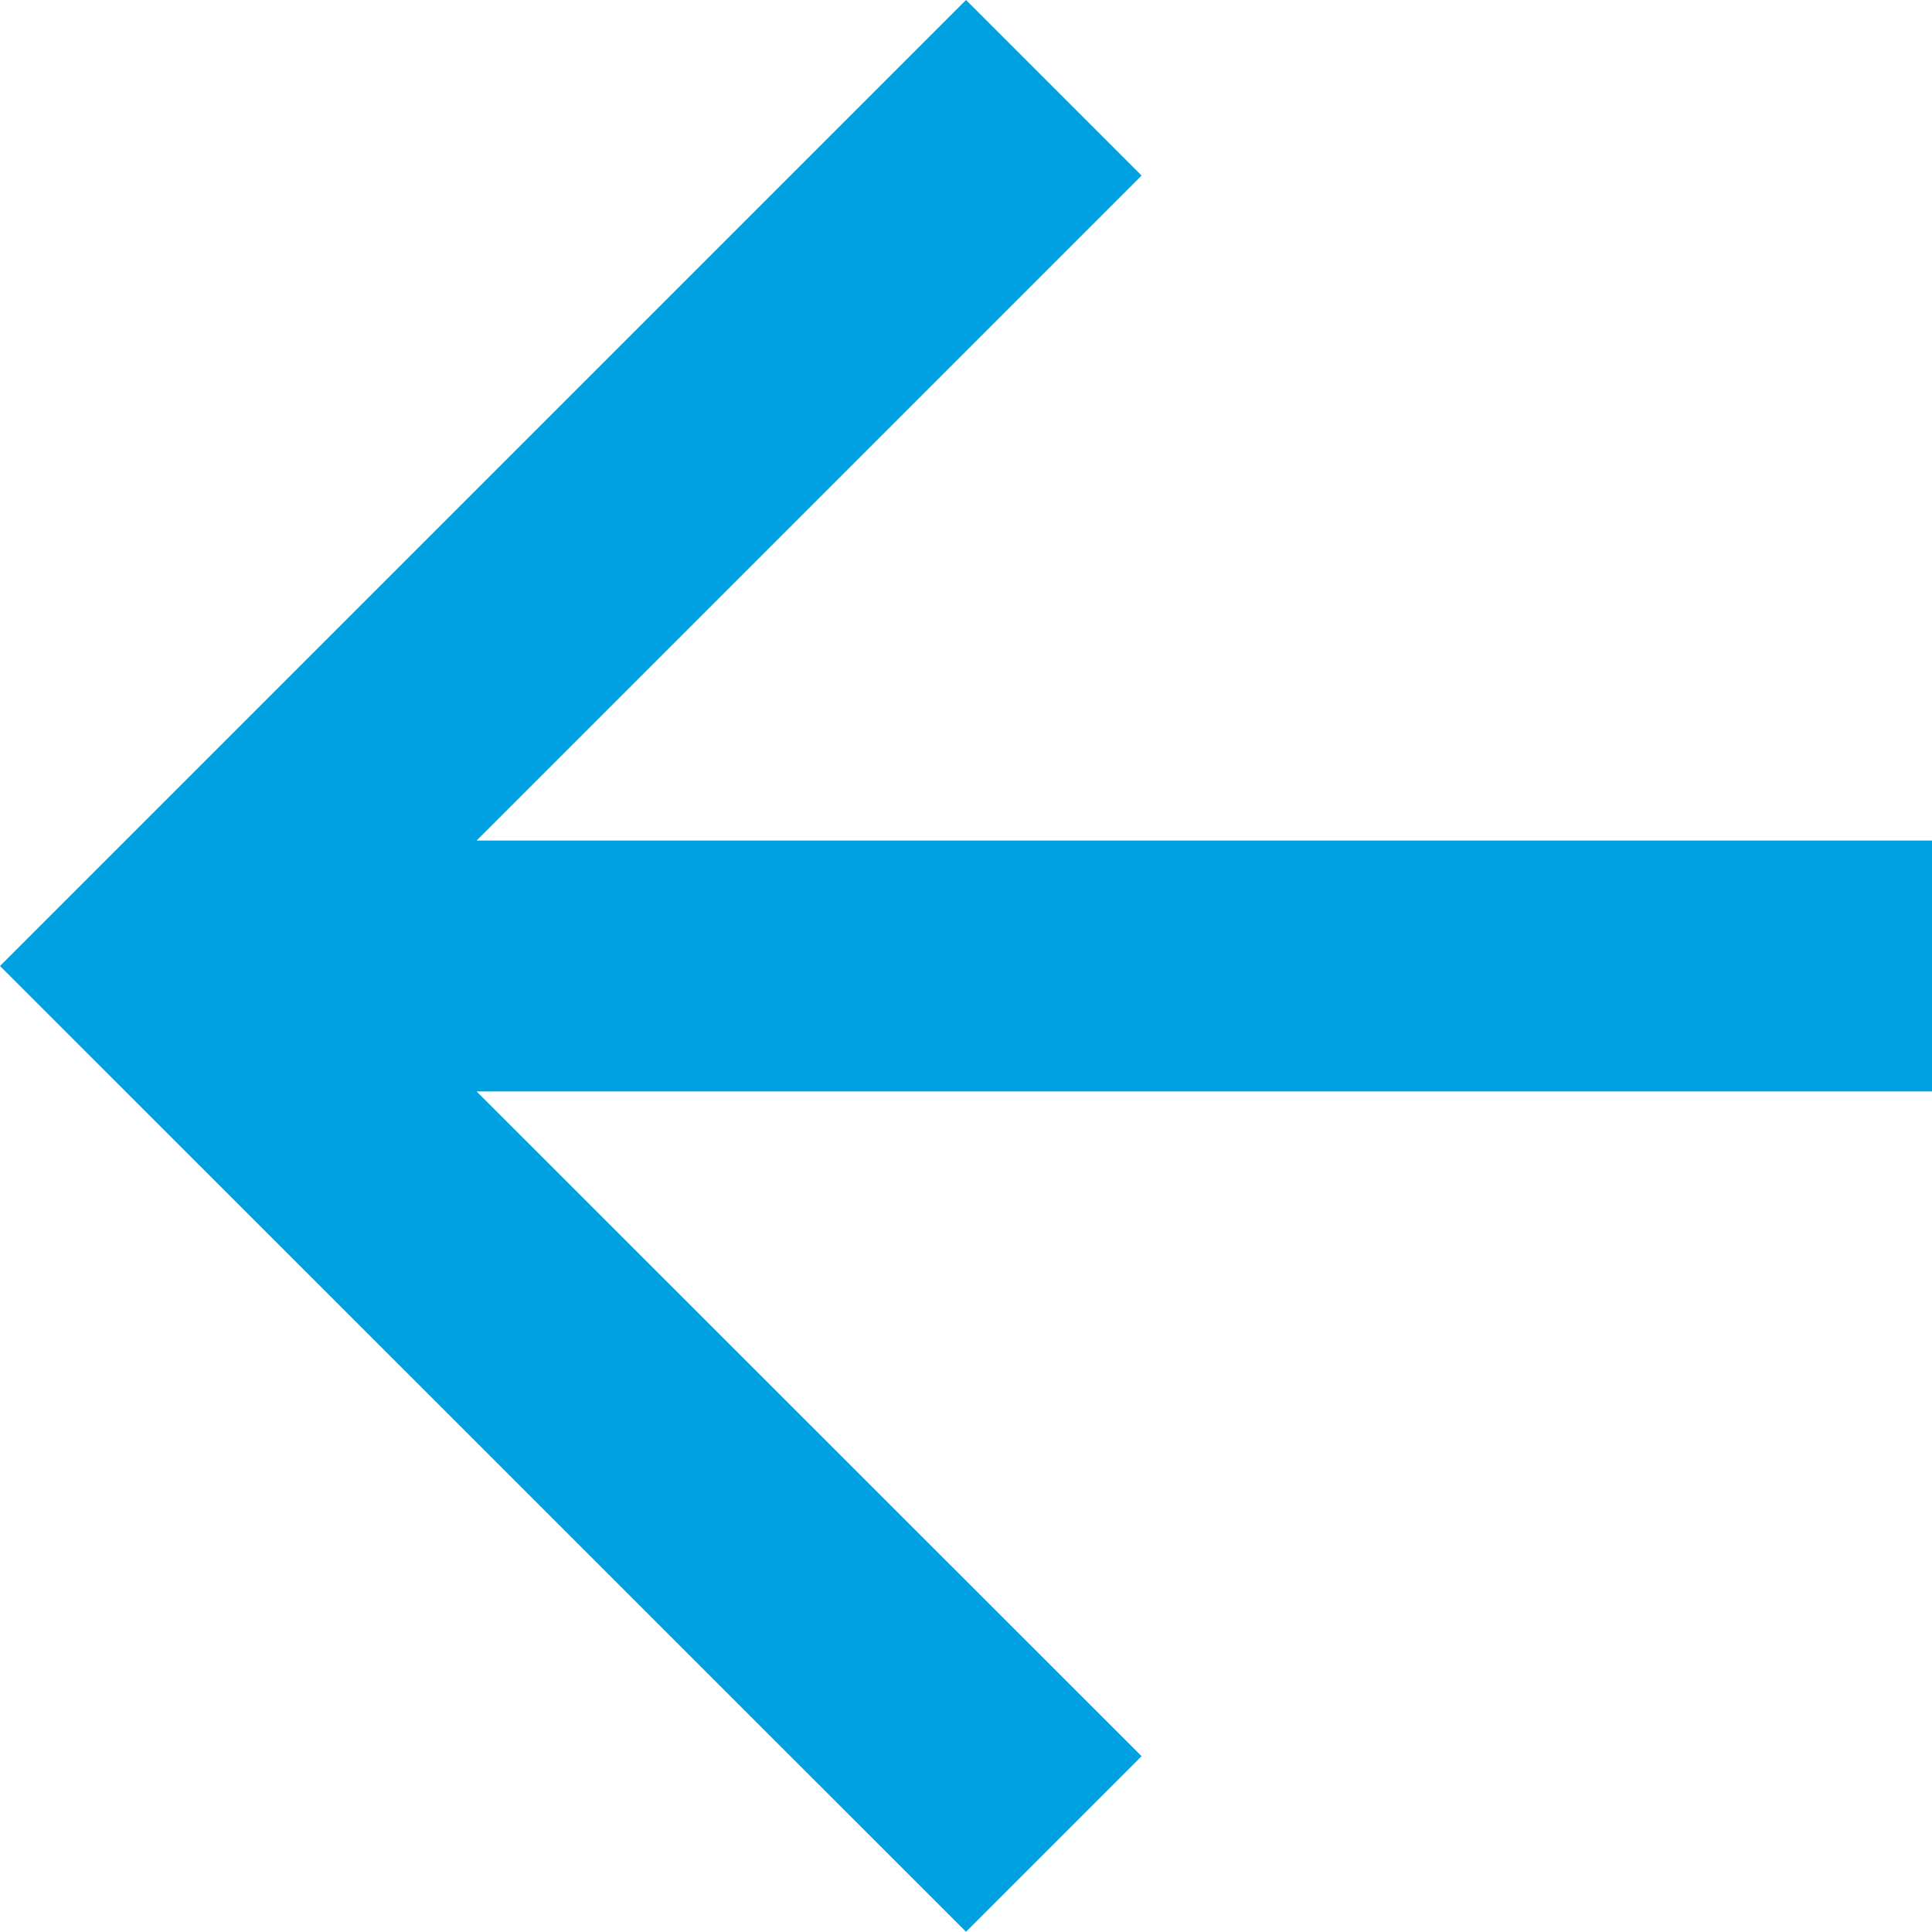<svg xmlns="http://www.w3.org/2000/svg" width="7.978" height="7.978" viewBox="0 0 7.978 7.978">
  <path id="Path_10" data-name="Path 10" d="M3.989,0l.725.725L1.968,3.471H7.978V4.507H1.968L4.714,7.252l-.725.725L0,3.989Z" fill="#00a1e0"/>
</svg>
